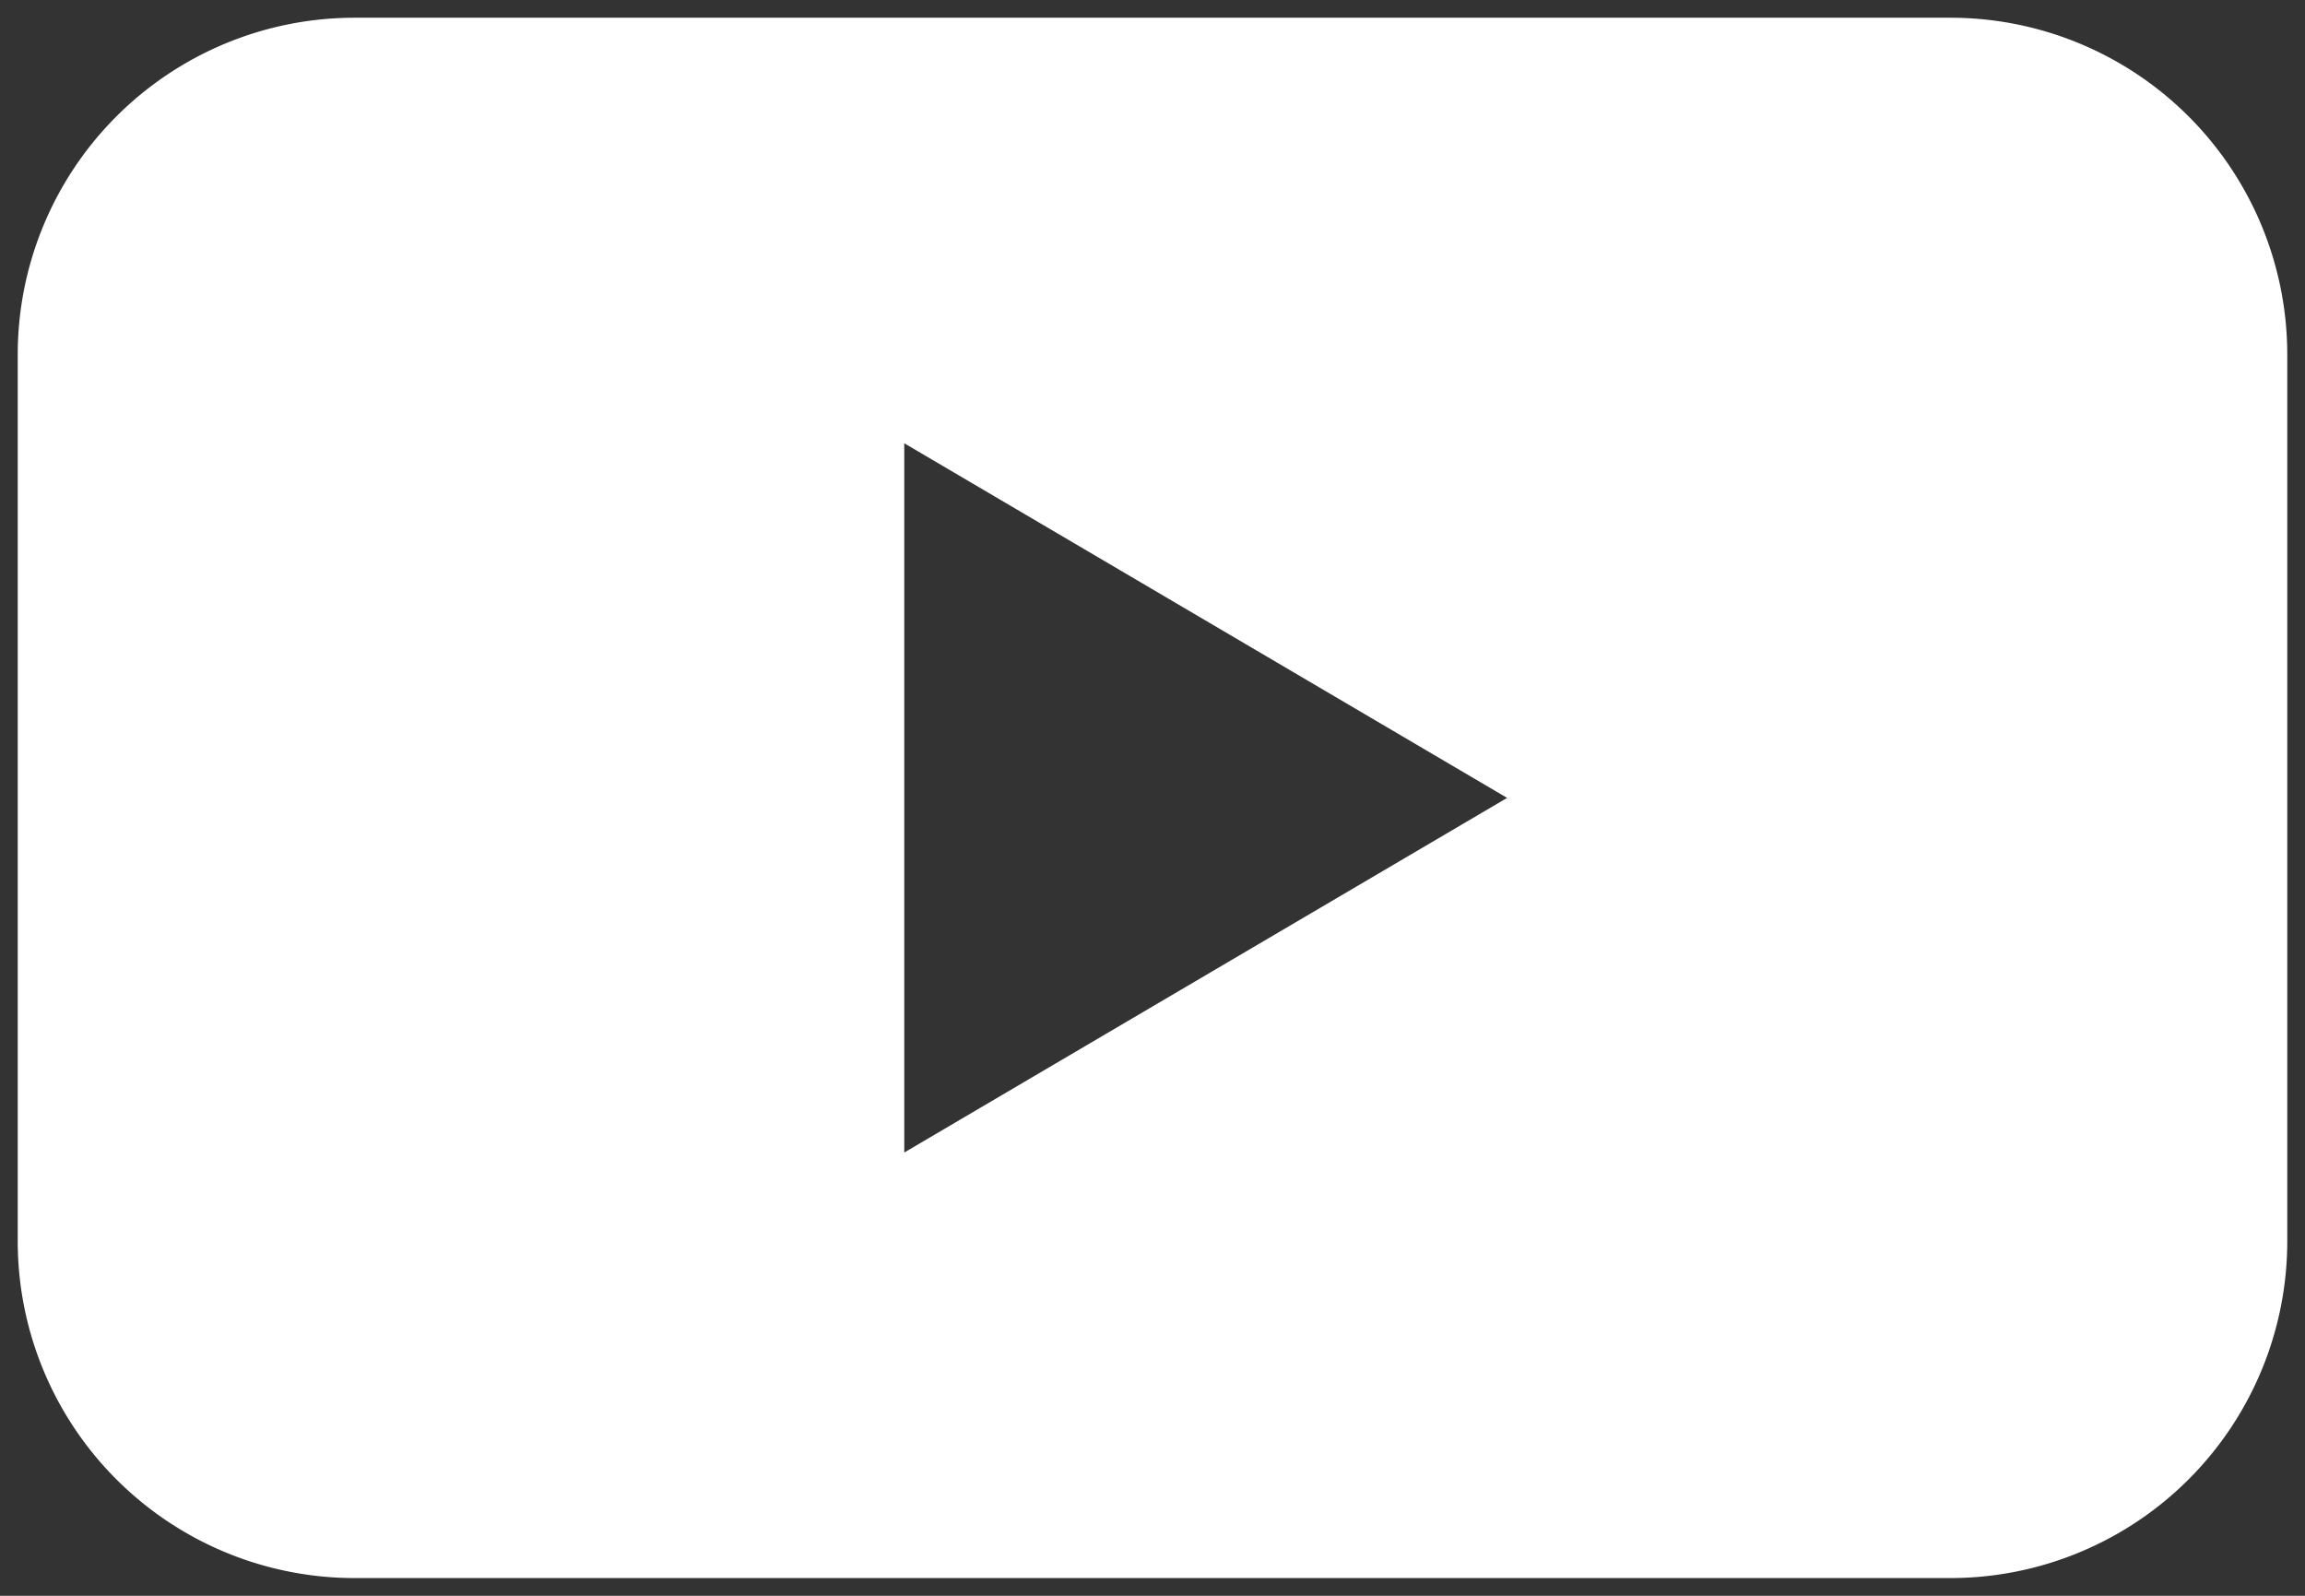 <?xml version="1.0" encoding="UTF-8"?> <svg xmlns="http://www.w3.org/2000/svg" id="Layer_1" data-name="Layer 1" viewBox="0 0 260 180"><rect x="0" y="0" width="260" height="180" fill="#333333" stroke="none"/> <defs> <style>.cls-1{fill:#fff;}</style> </defs> <title>Монтажная область 1</title> <path class="cls-1" d="M220,2H40A38,38,0,0,0,2,40V140a38,38,0,0,0,38,38H220a38,38,0,0,0,38-38V40A38,38,0,0,0,220,2ZM102,130V50l68,40Z"></path> </svg> 